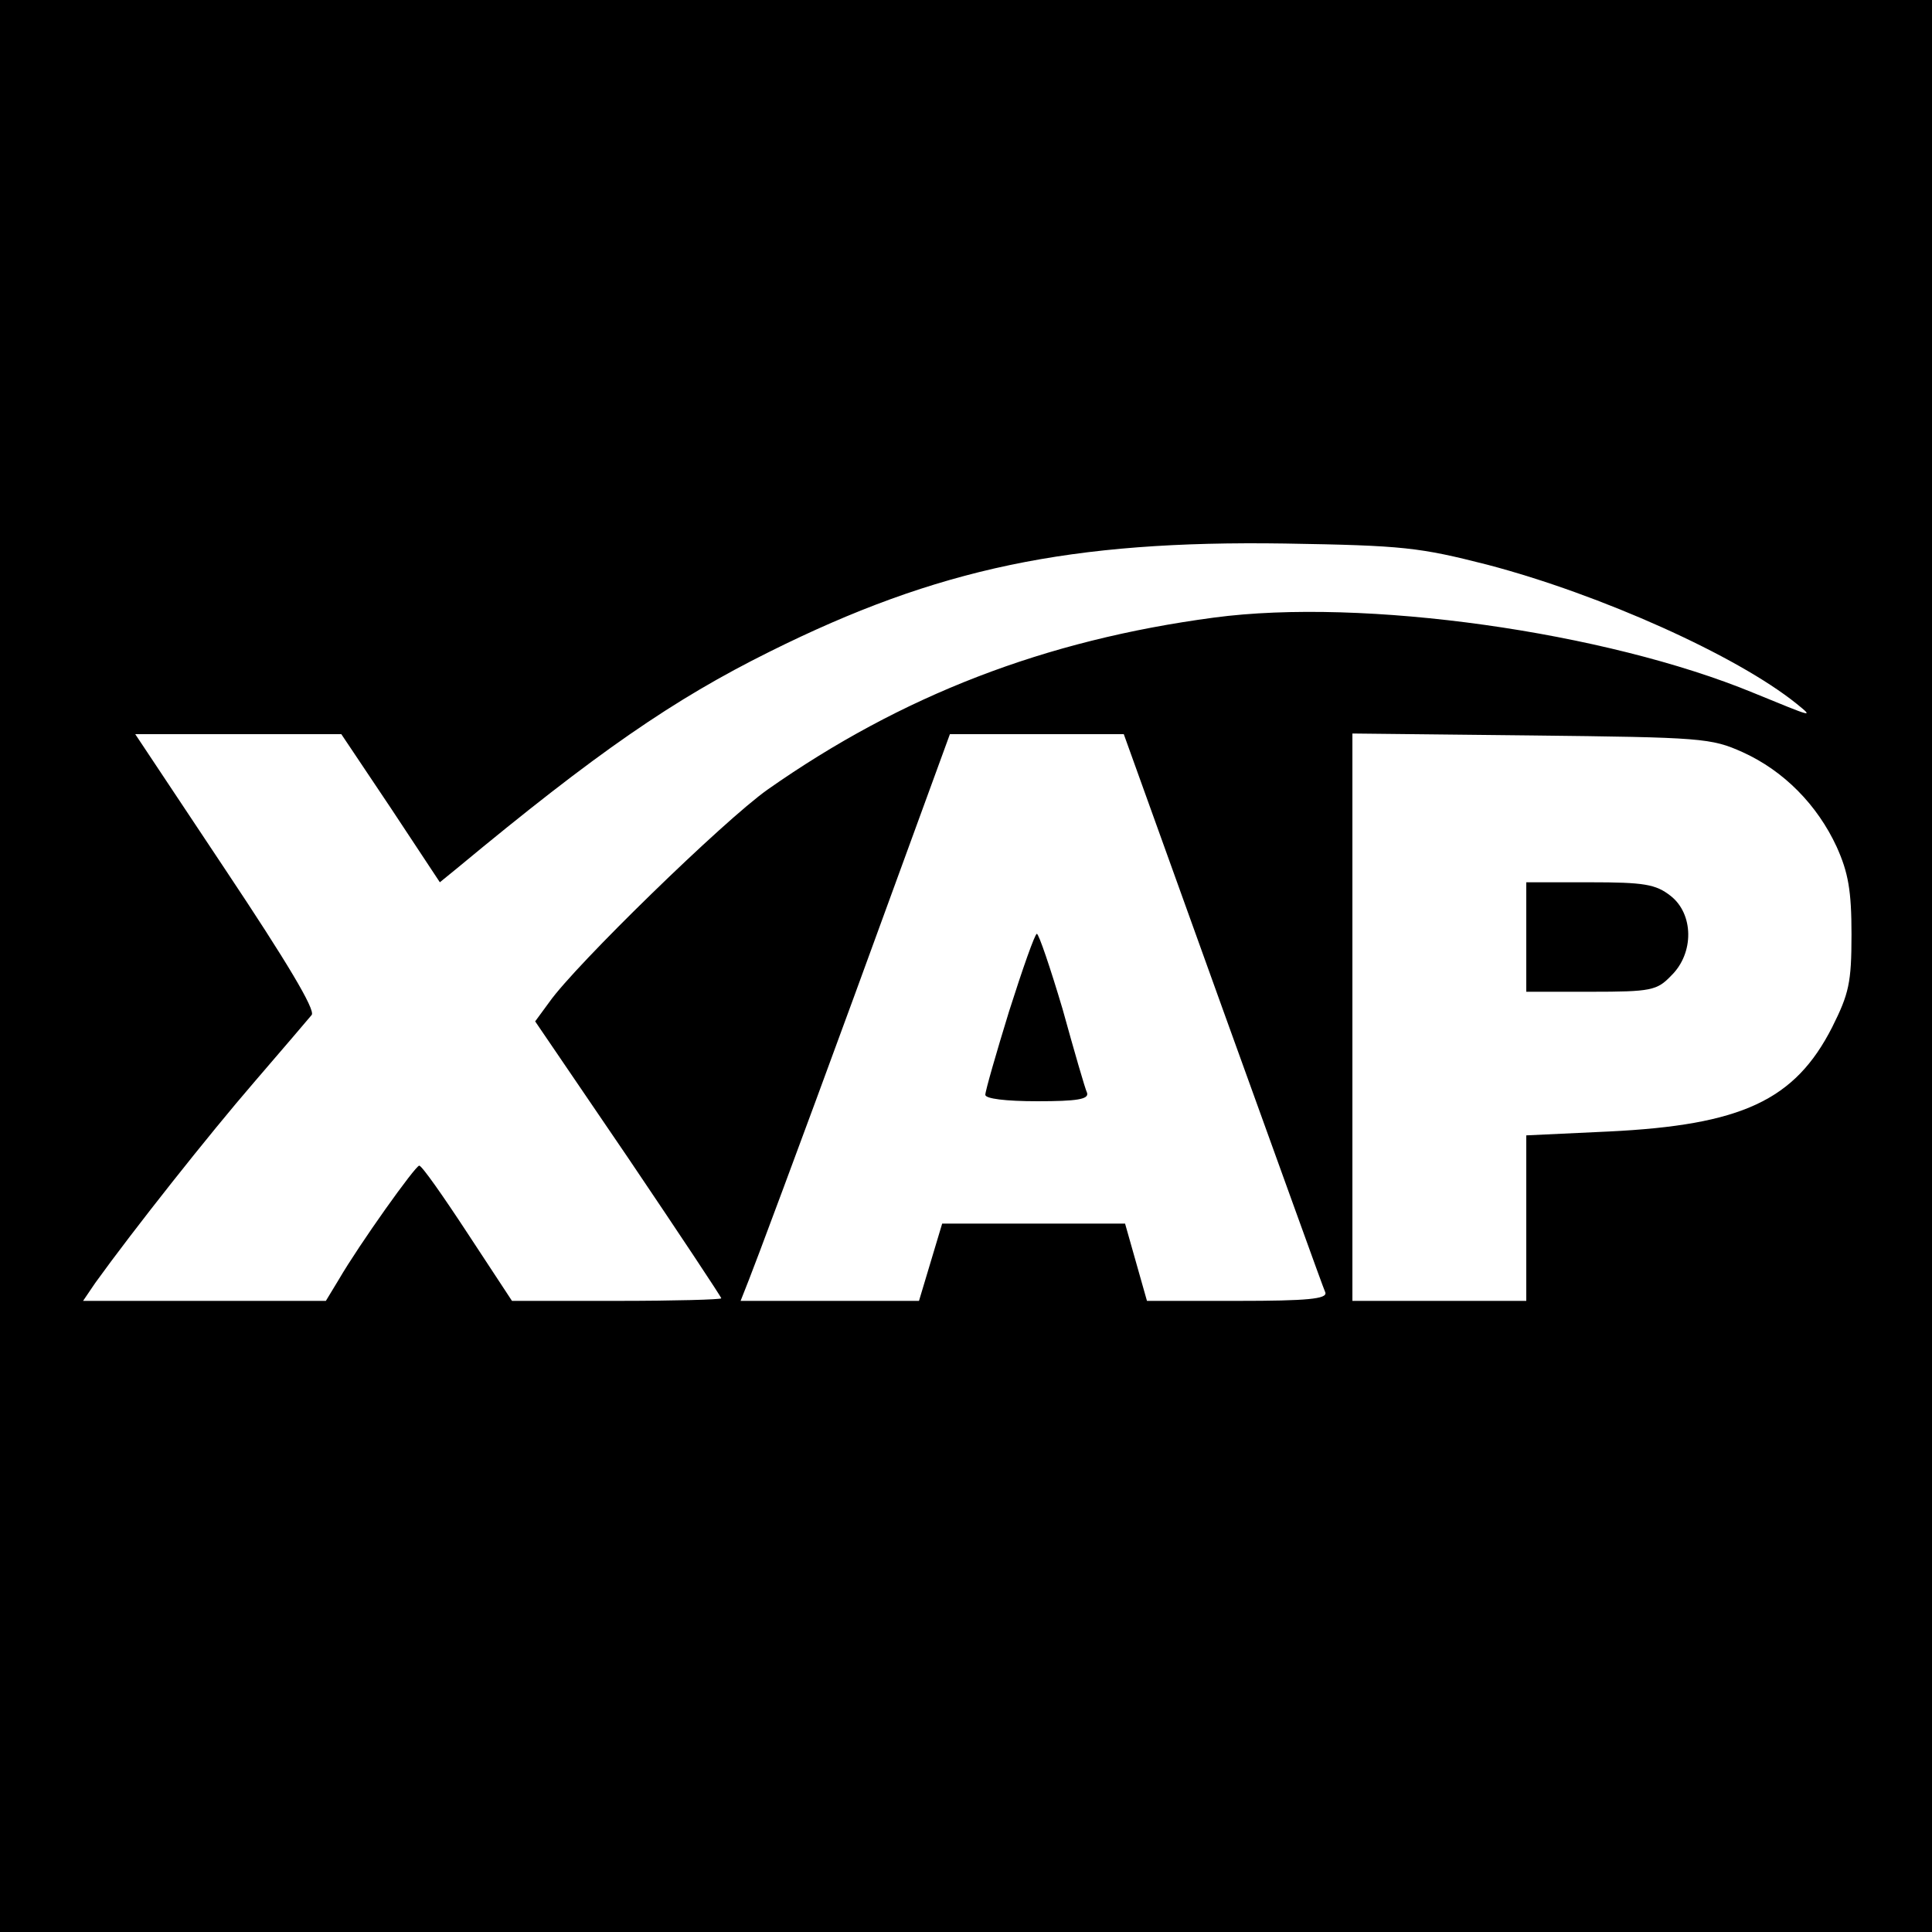 <?xml version="1.0" standalone="no"?>
<!DOCTYPE svg PUBLIC "-//W3C//DTD SVG 20010904//EN"
 "http://www.w3.org/TR/2001/REC-SVG-20010904/DTD/svg10.dtd">
<svg version="1.0" xmlns="http://www.w3.org/2000/svg"
 width="300pt" height="300pt" viewBox="0 0 300 300"
 preserveAspectRatio="xMidYMid meet">
<g transform="translate(0,300) scale(0.1,-0.1)"
fill="#000000" stroke="none">
<path d="M0 1500 l0 -1500 1500 0 1500 0 0 1500 0 1500 -1500 0 -1500 0 0
-1500z m2310 623 c175 -46 387 -141 480 -216 27 -22 26 -21 -67 17 -230 95
-606 148 -838 117 -263 -35 -485 -121 -693 -267 -68 -48 -299 -273 -339 -330
l-22 -30 145 -213 c79 -117 144 -215 144 -217 0 -2 -73 -4 -162 -4 l-163 0
-69 105 c-38 58 -71 105 -75 105 -6 0 -93 -122 -125 -177 l-20 -33 -189 0
-188 0 19 28 c59 82 177 231 247 312 44 51 84 98 89 104 6 8 -39 83 -133 224
l-141 212 160 0 160 0 77 -115 76 -115 27 22 c217 180 336 262 485 336 261
130 468 173 800 168 185 -3 209 -6 315 -33z m-411 -691 c85 -235 156 -433 159
-439 3 -10 -28 -13 -136 -13 l-141 0 -17 60 -17 60 -142 0 -142 0 -18 -60 -18
-60 -139 0 -138 0 13 33 c7 17 81 215 163 439 l149 408 135 0 135 0 154 -428z
m807 400 c64 -29 116 -82 146 -147 18 -40 23 -68 23 -136 0 -75 -4 -92 -30
-144 -58 -114 -141 -152 -347 -162 l-128 -6 0 -129 0 -128 -135 0 -135 0 0
441 0 440 278 -3 c265 -3 279 -4 328 -26z"/>
<path d="M1567 1430 c-20 -65 -37 -124 -37 -130 0 -6 31 -10 81 -10 61 0 80 3
77 13 -3 6 -20 65 -38 130 -19 64 -37 117 -40 117 -3 0 -22 -54 -43 -120z"/>
<path d="M2370 1545 l0 -85 100 0 c94 0 103 2 125 25 36 35 35 96 -1 124 -23
18 -41 21 -125 21 l-99 0 0 -85z"/>
</g>
</svg>

